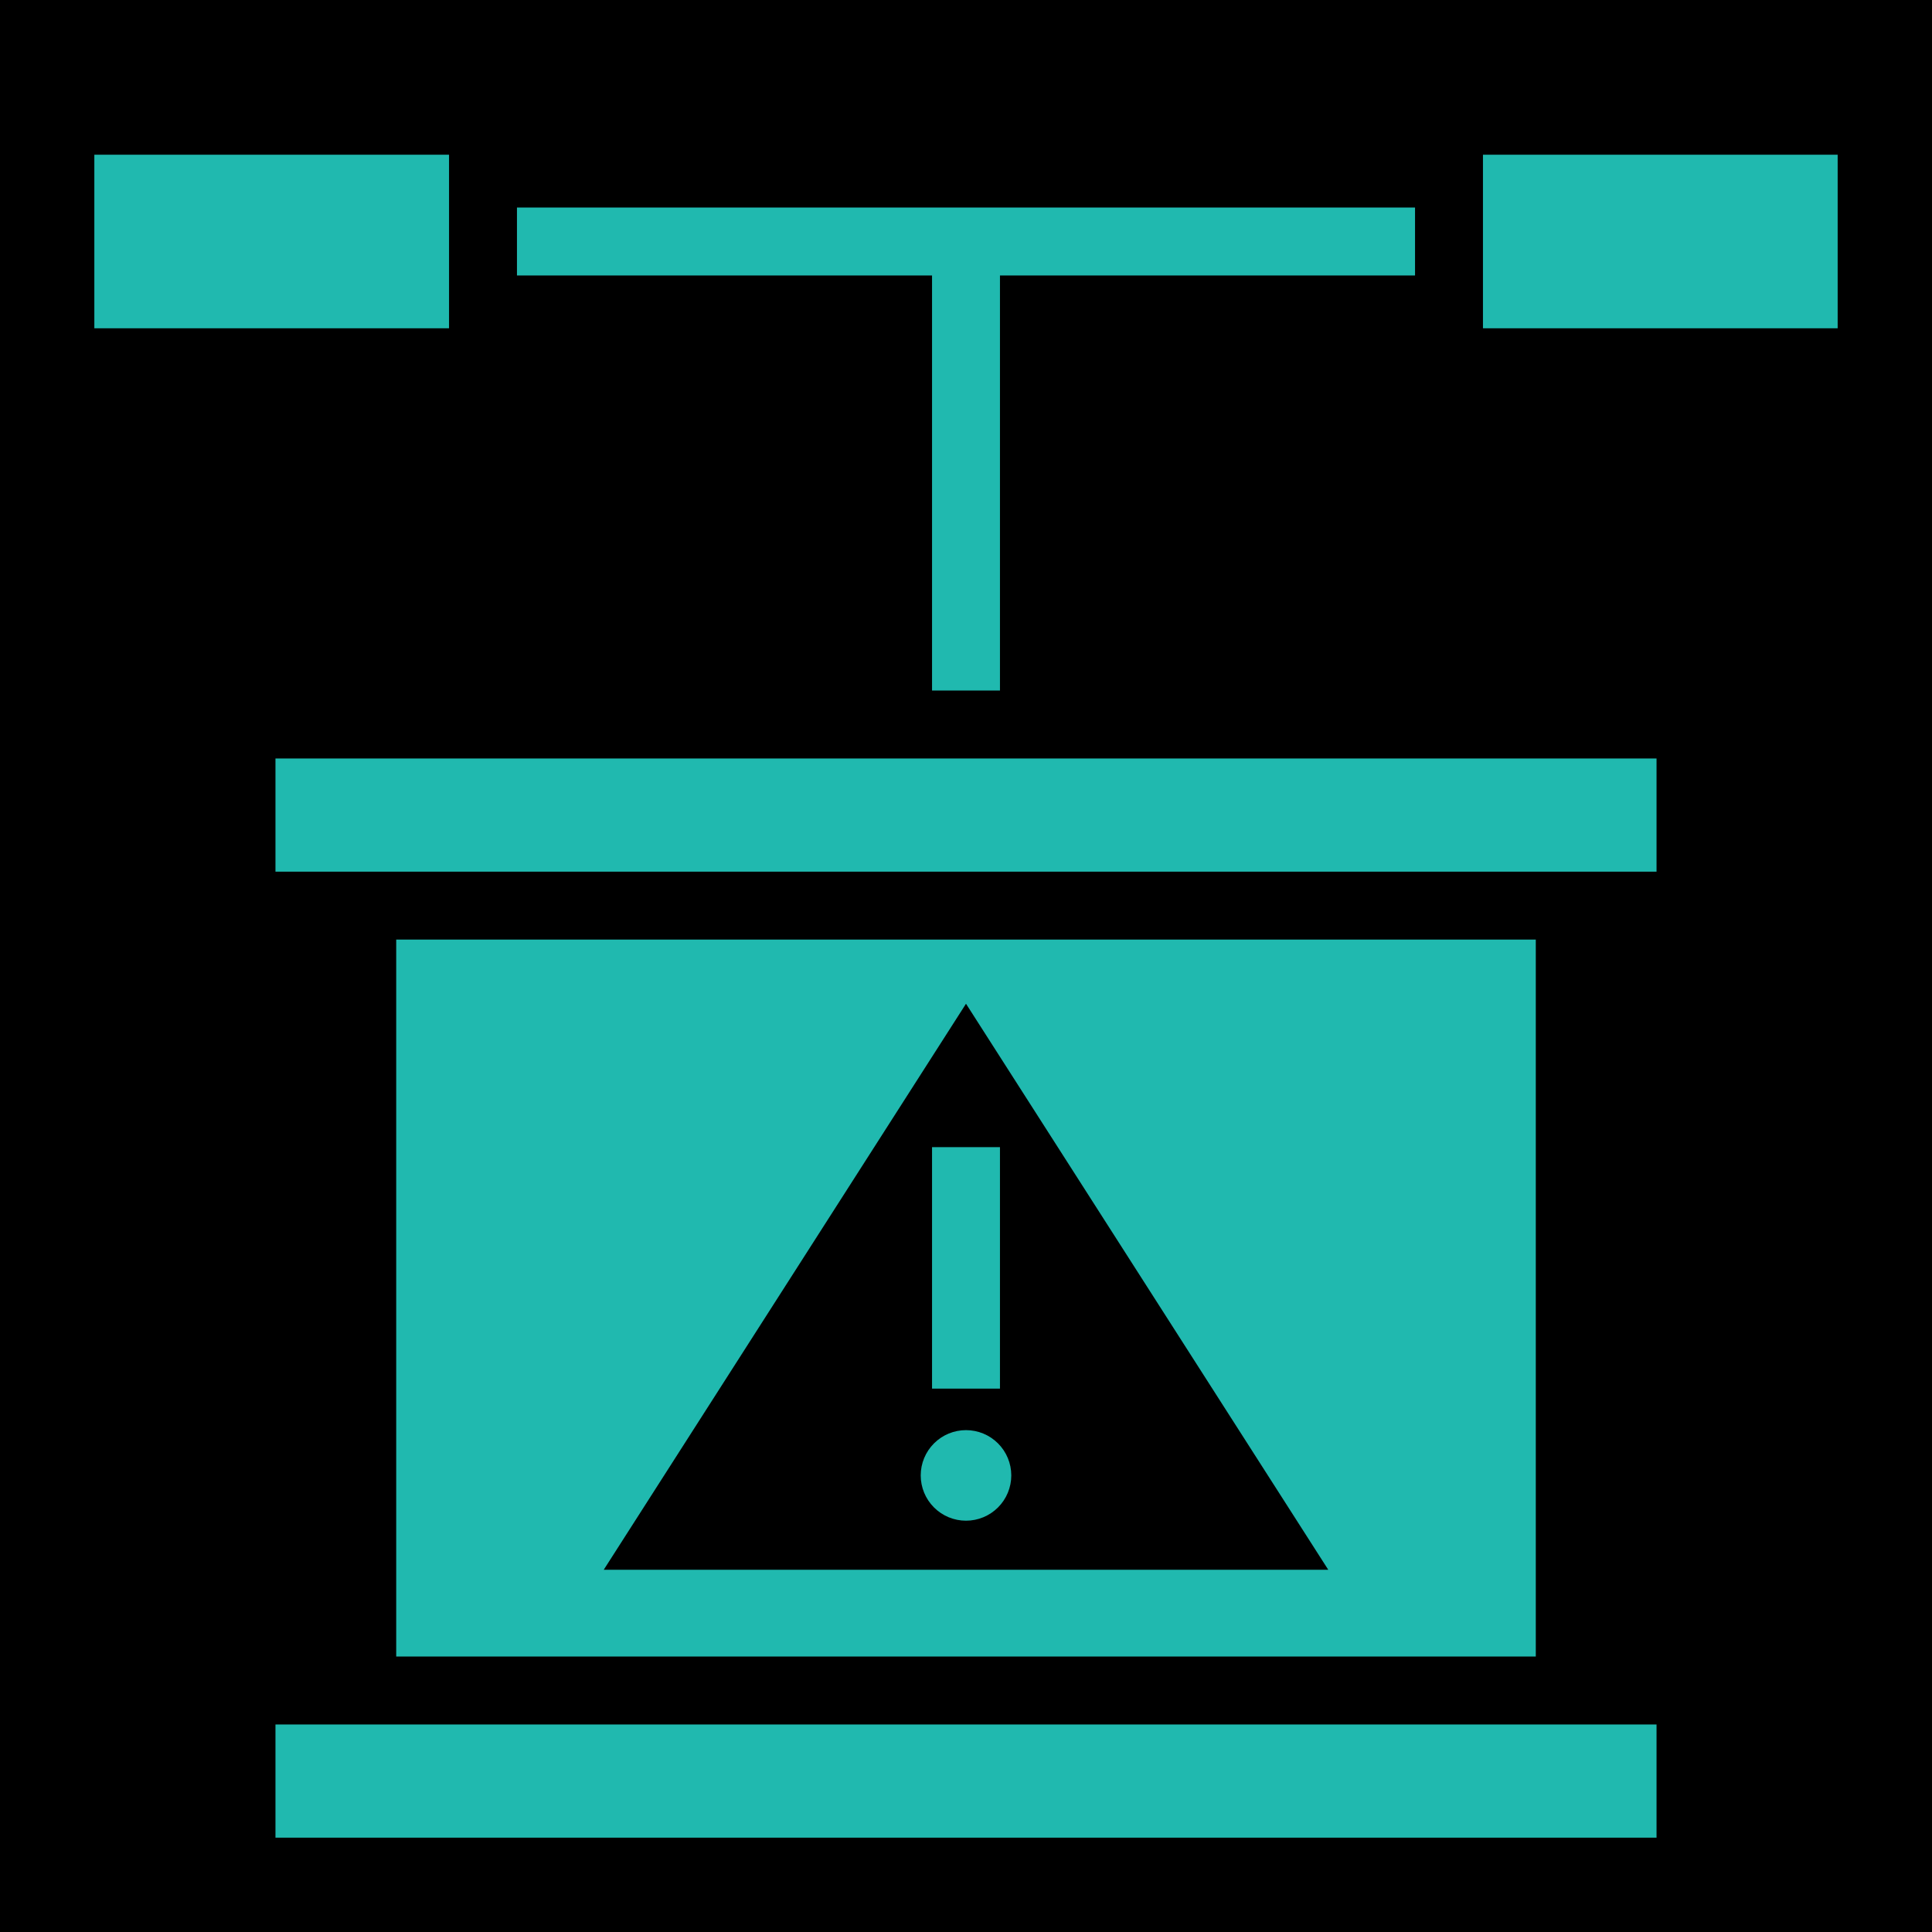<?xml version="1.0" encoding="UTF-8"?> <svg xmlns="http://www.w3.org/2000/svg" width="512" height="512" viewBox="0 0 512 512" fill="none"> <path d="M512 0H0V512H512V0Z" fill="black"></path> <path d="M487 41V87H393V41H487ZM119 41V87H25V41H119ZM375 55V73H265V183H247V73H137V55H375ZM439 201V231H73V201H439ZM407 249V439H105V249H407ZM256 266L160 416H352L256 266ZM265 304V368H247V304H265ZM256 379C259.183 379 262.235 380.264 264.485 382.515C266.736 384.765 268 387.817 268 391C268 394.183 266.736 397.235 264.485 399.485C262.235 401.736 259.183 403 256 403C252.817 403 249.765 401.736 247.515 399.485C245.264 397.235 244 394.183 244 391C244 387.817 245.264 384.765 247.515 382.515C249.765 380.264 252.817 379 256 379V379ZM439 457V487H73V457H439Z" fill="#20B9AF"></path> </svg> 